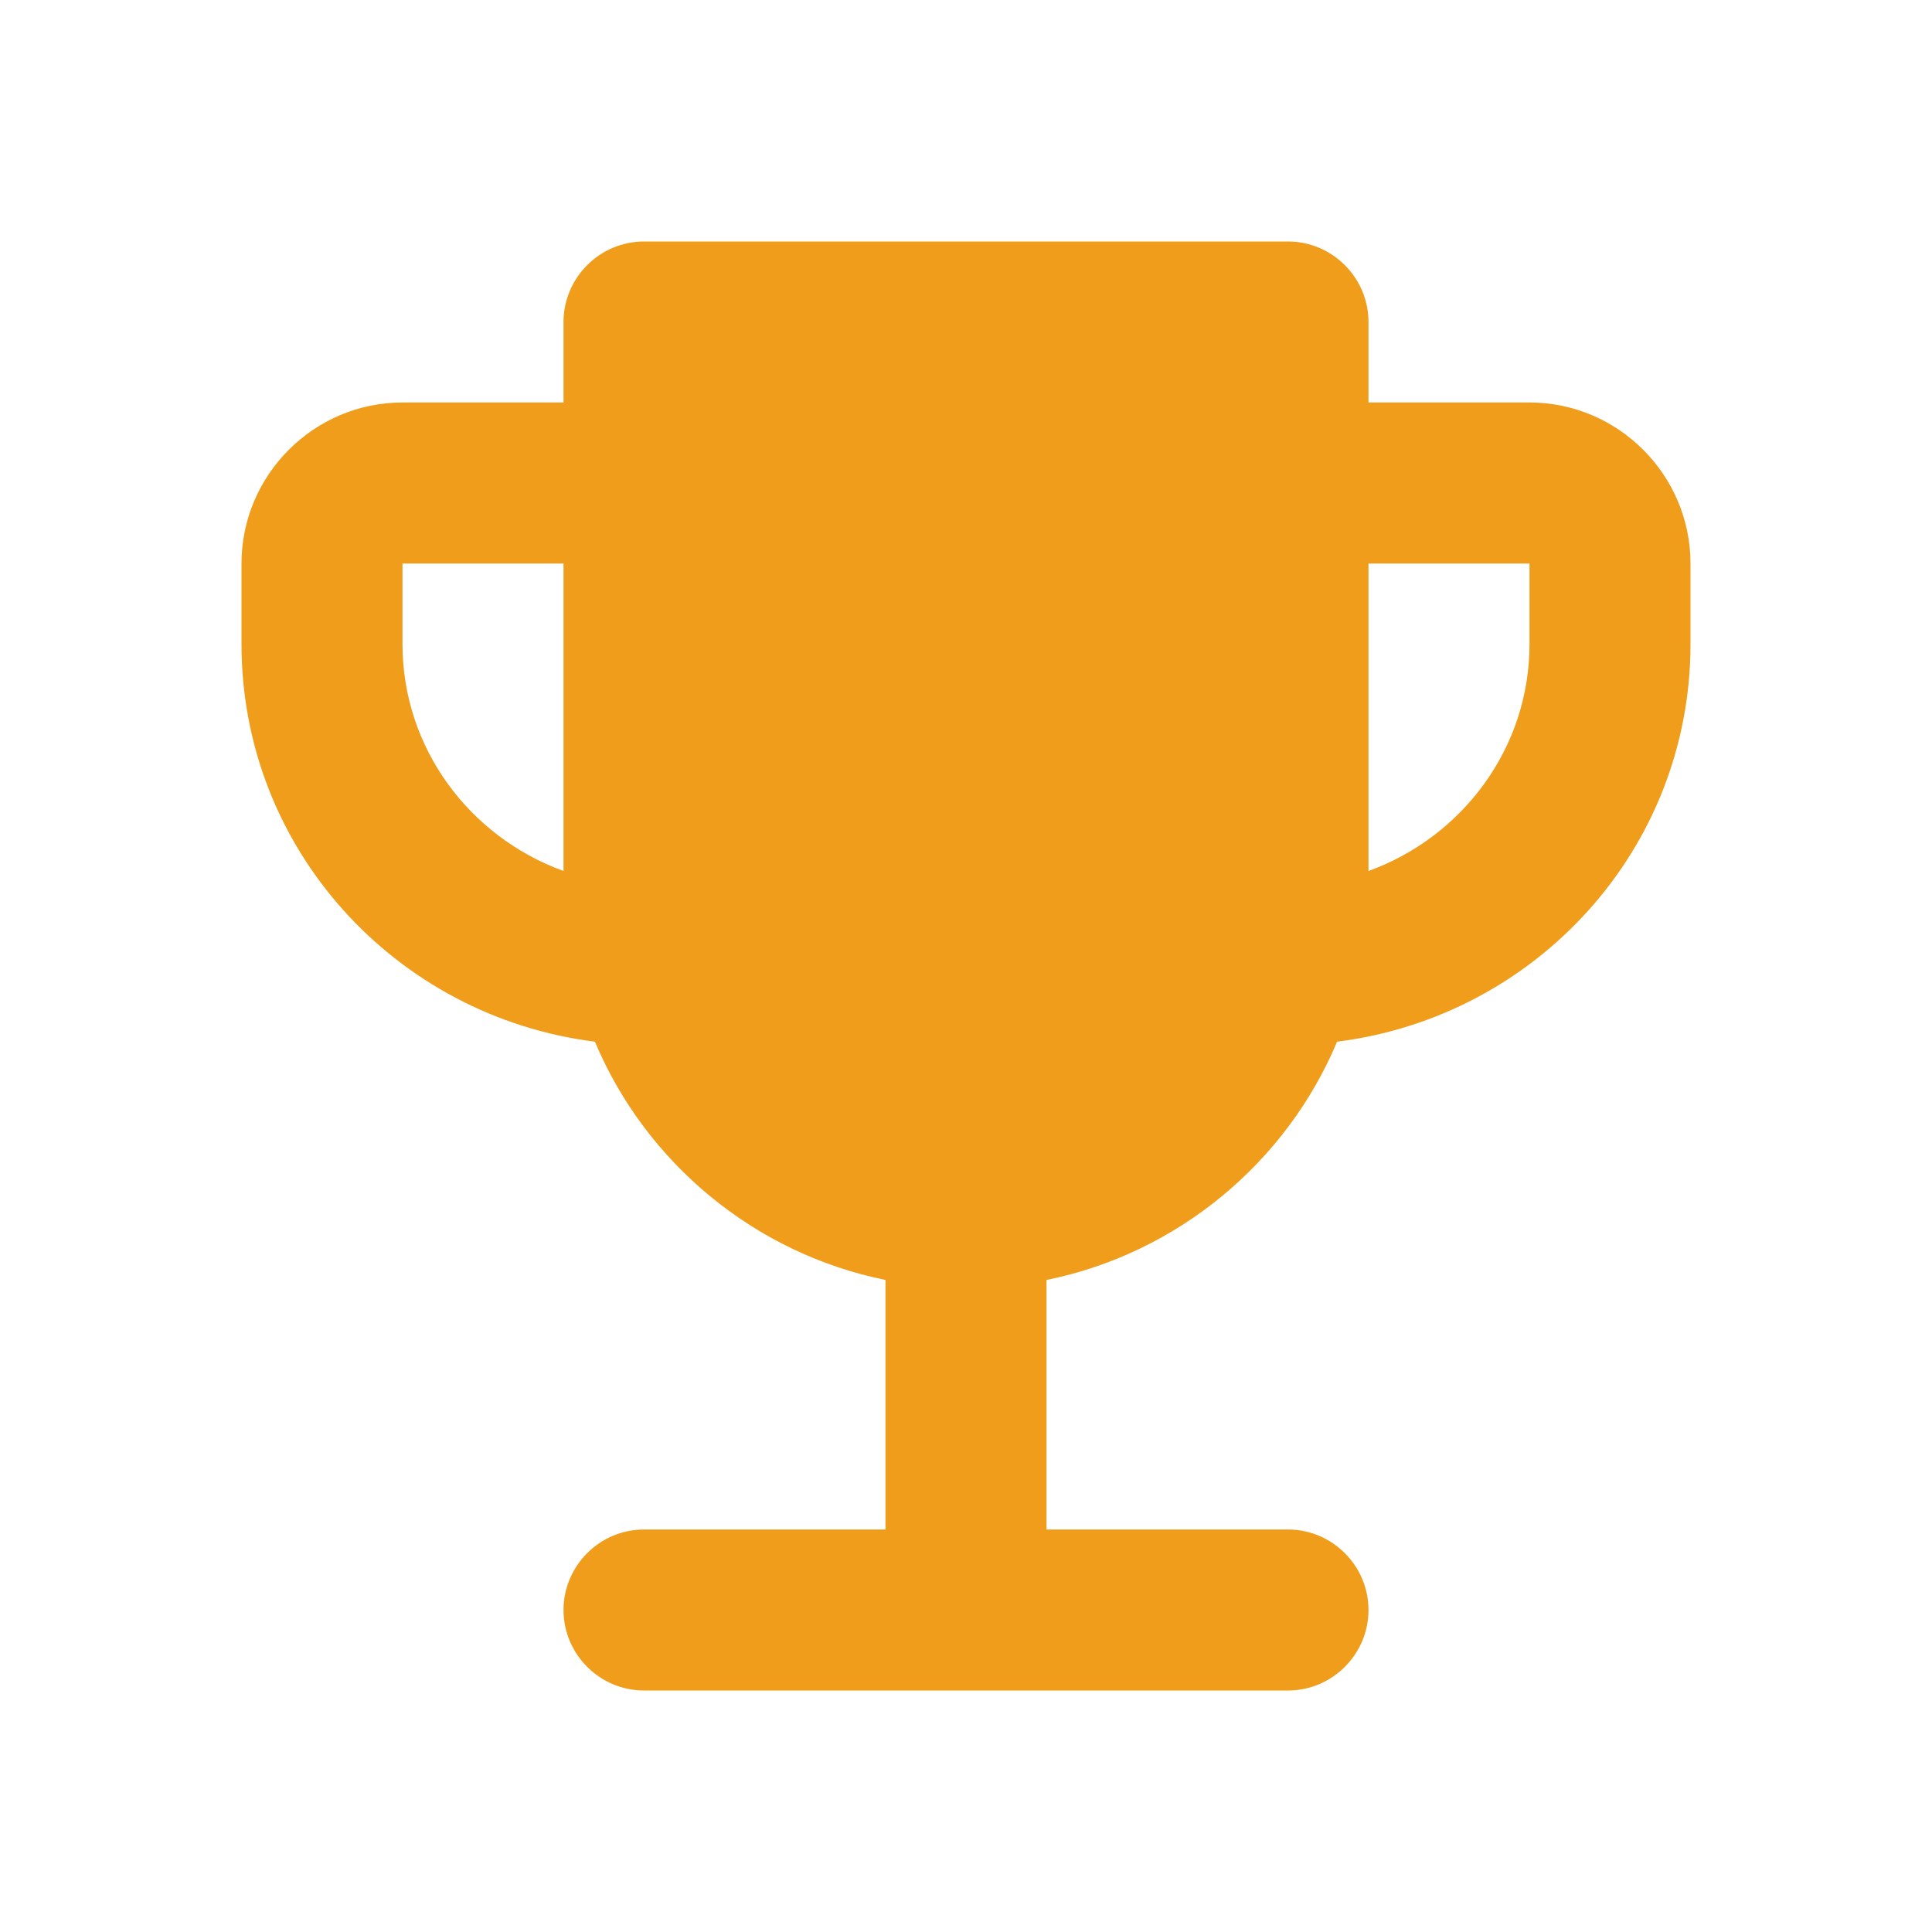<svg width="40" height="40" viewBox="0 0 40 40" fill="none" xmlns="http://www.w3.org/2000/svg">
<path d="M31.667 8.333H28.333V6.667C28.333 5.75 27.583 5 26.667 5H13.333C12.417 5 11.667 5.75 11.667 6.667V8.333H8.333C6.5 8.333 5 9.833 5 11.667V13.333C5 17.583 8.2 21.05 12.317 21.567C13.367 24.067 15.617 25.95 18.333 26.5V31.667H13.333C12.417 31.667 11.667 32.417 11.667 33.333C11.667 34.25 12.417 35 13.333 35H26.667C27.583 35 28.333 34.25 28.333 33.333C28.333 32.417 27.583 31.667 26.667 31.667H21.667V26.5C24.383 25.95 26.633 24.067 27.683 21.567C31.8 21.05 35 17.583 35 13.333V11.667C35 9.833 33.5 8.333 31.667 8.333ZM8.333 13.333V11.667H11.667V18.033C9.733 17.333 8.333 15.5 8.333 13.333ZM31.667 13.333C31.667 15.5 30.267 17.333 28.333 18.033V11.667H31.667V13.333Z" fill="#EF9D1A"/>
</svg>
